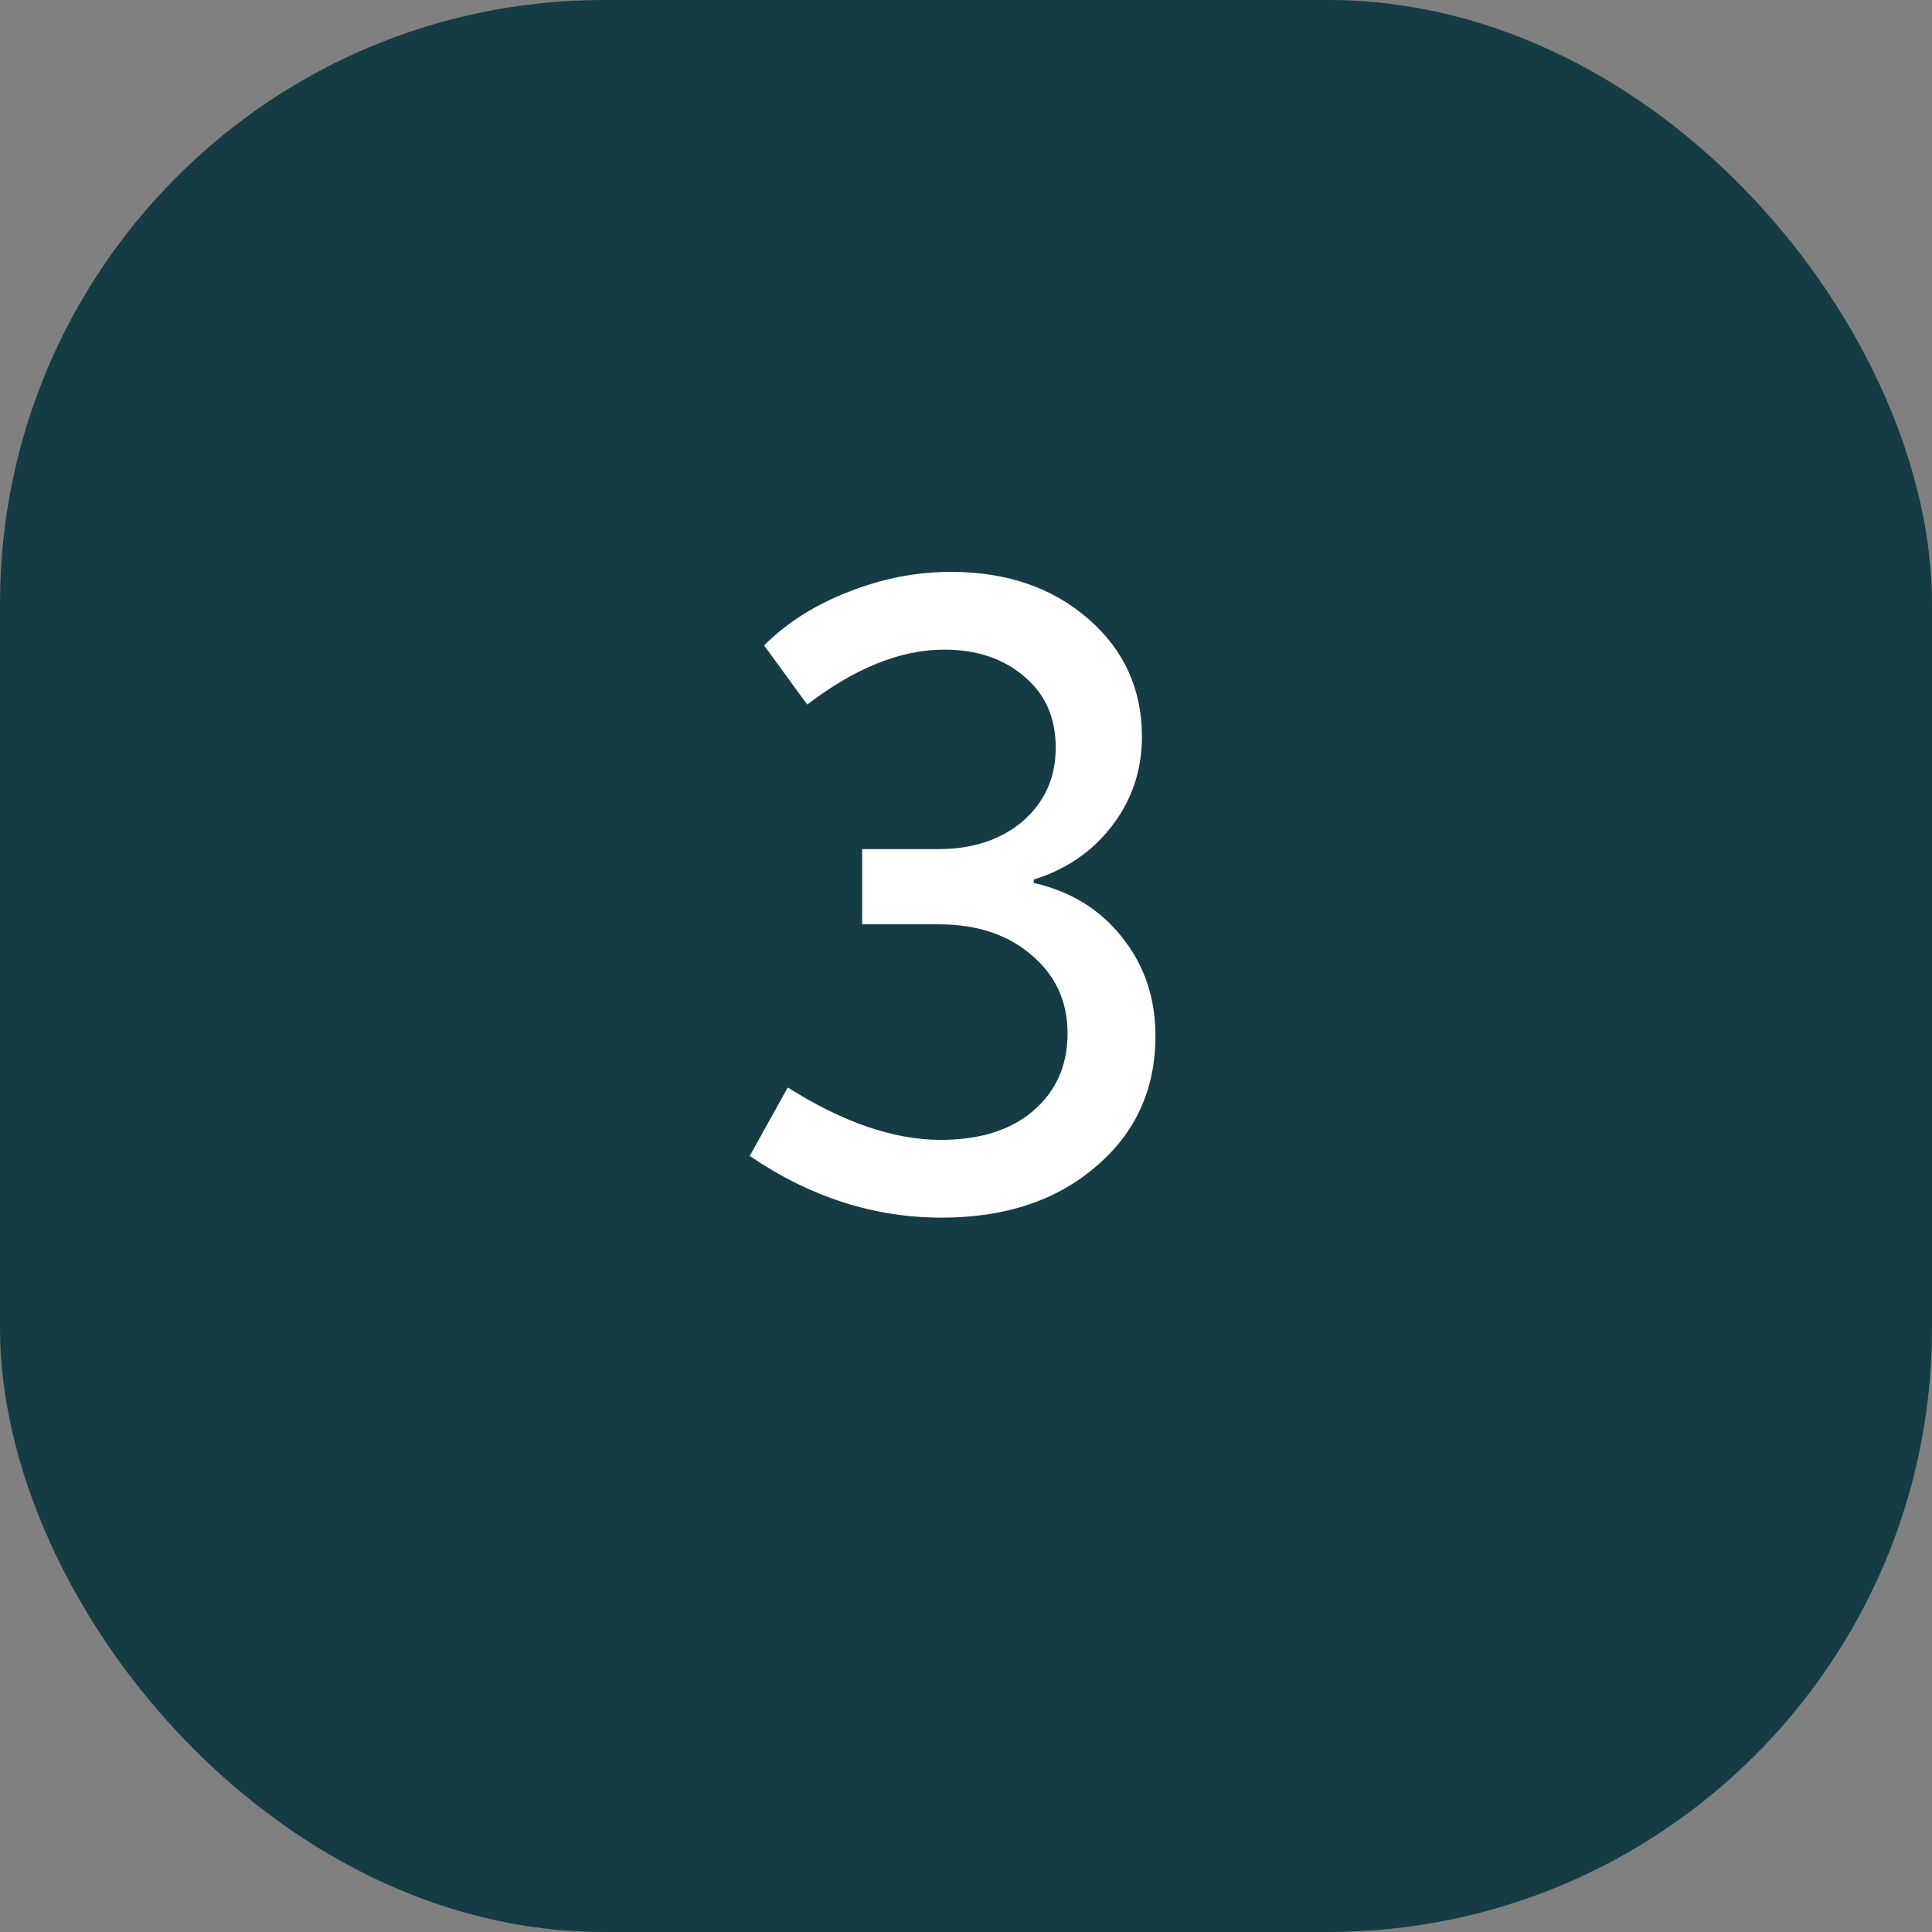 <?xml version="1.0" encoding="utf-8"?>
<svg xmlns="http://www.w3.org/2000/svg" fill="none" height="32" viewBox="0 0 32 32" width="32">
<rect x="0" y="0" width="32" height="32" fill="#808080" stroke="none"/>
<rect fill="#153B44" height="32" rx="10" width="32"/>
<path d="M15.596 20.168C14.476 20.168 13.417 19.827 12.418 19.146L13.048 18.012C13.963 18.591 14.807 18.88 15.582 18.88C16.226 18.88 16.735 18.721 17.108 18.404C17.491 18.077 17.682 17.648 17.682 17.116C17.682 16.584 17.481 16.15 17.08 15.814C16.688 15.478 16.179 15.31 15.554 15.31H14.28V14.064H15.54C16.109 14.064 16.576 13.91 16.94 13.602C17.304 13.285 17.486 12.879 17.486 12.384C17.486 11.889 17.313 11.497 16.968 11.208C16.623 10.909 16.179 10.76 15.638 10.76C14.919 10.76 14.163 11.063 13.37 11.67L12.656 10.69C13.029 10.317 13.491 10.023 14.042 9.808C14.602 9.584 15.171 9.472 15.75 9.472C16.674 9.472 17.435 9.733 18.032 10.256C18.62 10.769 18.914 11.418 18.914 12.202C18.914 12.753 18.751 13.243 18.424 13.672C18.097 14.101 17.663 14.4 17.122 14.568V14.624C17.738 14.764 18.228 15.067 18.592 15.534C18.956 15.991 19.138 16.533 19.138 17.158C19.138 18.045 18.807 18.768 18.144 19.328C17.491 19.888 16.641 20.168 15.596 20.168Z" fill="white"/>
</svg>
